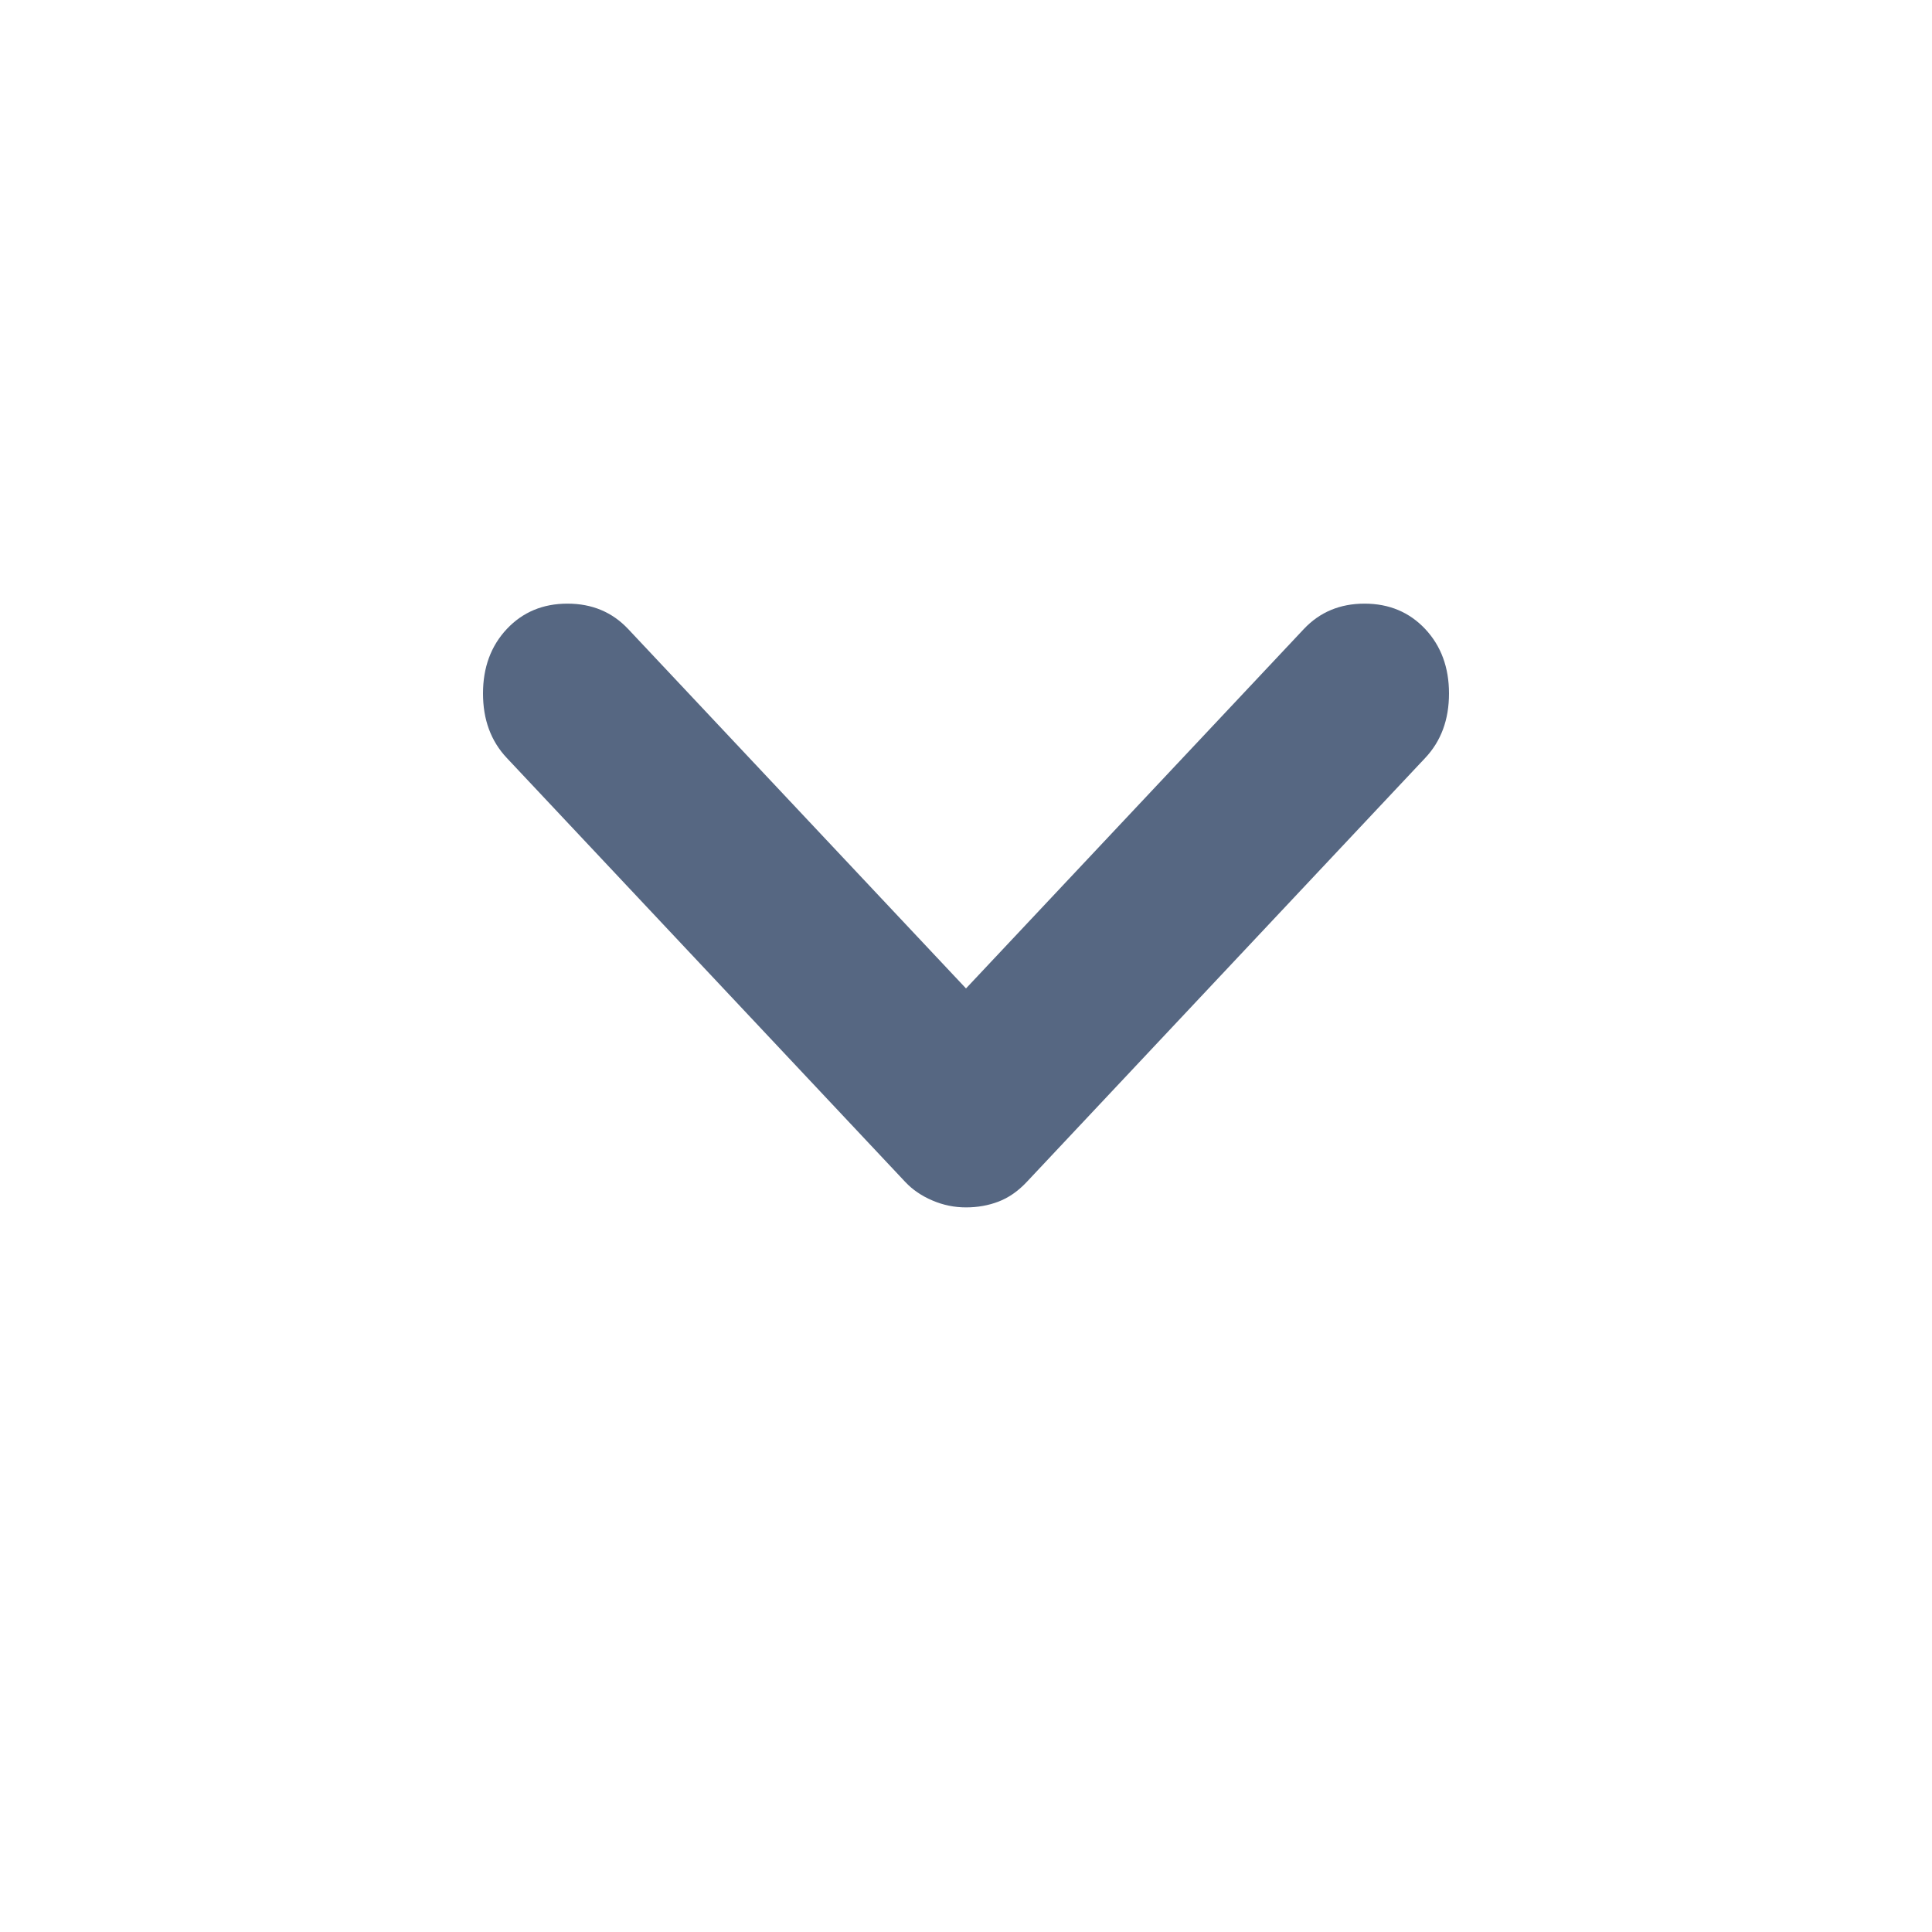 <svg width="18" height="18" viewBox="0 0 18 18" fill="none" xmlns="http://www.w3.org/2000/svg">
<g id="Chevron">
<path id="Vector" d="M9 11.249C8.892 11.249 8.788 11.228 8.688 11.185C8.586 11.142 8.502 11.084 8.435 11.013L4.722 7.062C4.574 6.905 4.5 6.705 4.5 6.461C4.5 6.218 4.574 6.018 4.722 5.86C4.87 5.703 5.058 5.624 5.287 5.624C5.516 5.624 5.704 5.703 5.852 5.86L9 9.209L12.148 5.86C12.296 5.703 12.484 5.624 12.713 5.624C12.942 5.624 13.13 5.703 13.278 5.86C13.426 6.018 13.5 6.218 13.5 6.461C13.5 6.705 13.426 6.905 13.278 7.062L9.565 11.013C9.484 11.099 9.397 11.159 9.303 11.195C9.209 11.231 9.108 11.249 9 11.249Z" fill="#566782"/>
</g>
</svg>
